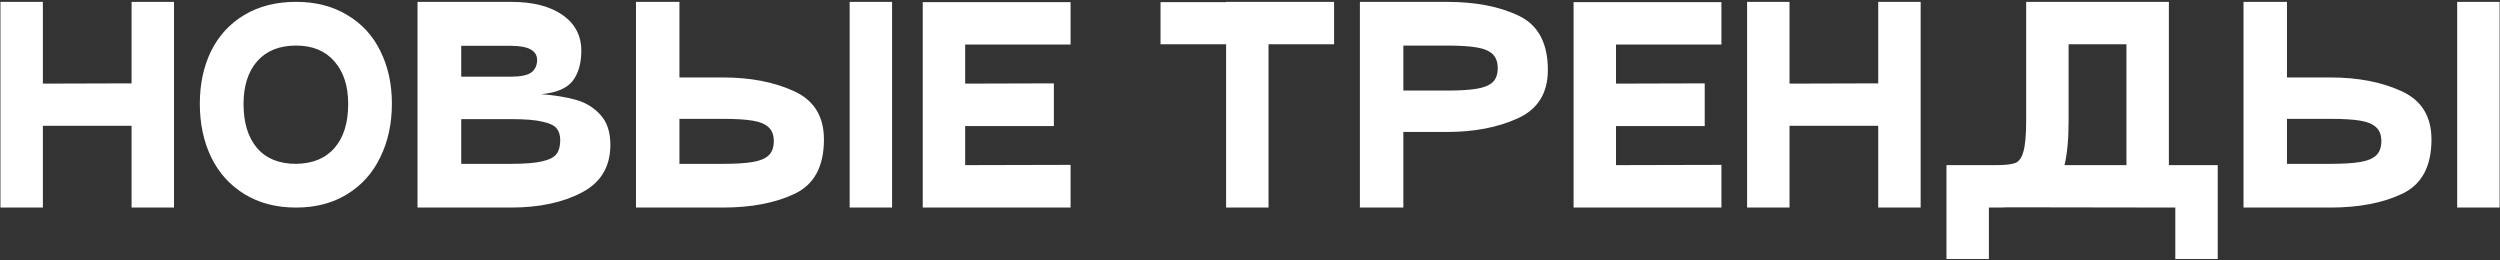 <?xml version="1.0" encoding="UTF-8"?> <svg xmlns="http://www.w3.org/2000/svg" width="807" height="84" viewBox="0 0 807 84" fill="none"><rect x="0" y="0" width="807" height="84" fill="#333333" stroke="none"/> <path d="M42.475 0.6H56.17V67H42.475V40.606H13.84V67H0.145V0.6H13.84V26.994L42.475 26.911V0.6ZM64.502 33.468C64.502 27.105 65.72 21.433 68.154 16.453C70.644 11.473 74.213 7.6 78.862 4.833C83.565 2.011 89.126 0.6 95.544 0.6C101.908 0.6 107.414 2.011 112.062 4.833C116.765 7.6 120.334 11.473 122.769 16.453C125.259 21.433 126.504 27.105 126.504 33.468C126.504 39.887 125.259 45.641 122.769 50.732C120.334 55.823 116.765 59.807 112.062 62.684C107.414 65.561 101.908 67 95.544 67C89.181 67 83.648 65.561 78.945 62.684C74.241 59.807 70.644 55.823 68.154 50.732C65.72 45.641 64.502 39.887 64.502 33.468ZM78.612 33.551C78.612 39.638 80.079 44.396 83.011 47.827C85.944 51.202 90.122 52.89 95.544 52.89C100.912 52.835 105.062 51.119 107.995 47.744C110.927 44.369 112.394 39.638 112.394 33.551C112.394 27.741 110.9 23.148 107.912 19.773C104.979 16.398 100.857 14.71 95.544 14.71C90.177 14.71 85.999 16.398 83.011 19.773C80.079 23.148 78.612 27.741 78.612 33.551ZM164.906 0.6C171.989 0.6 177.55 2.011 181.589 4.833C185.628 7.655 187.648 11.501 187.648 16.37C187.648 20.465 186.707 23.729 184.826 26.164C182.945 28.543 179.569 29.954 174.7 30.397C179.016 30.729 182.751 31.338 185.905 32.223C189.059 33.108 191.687 34.713 193.79 37.037C195.948 39.361 197.027 42.598 197.027 46.748C197.027 53.831 193.928 58.977 187.731 62.186C181.589 65.395 173.981 67 164.906 67H134.777V0.6H164.906ZM164.906 24.753C168.005 24.753 170.19 24.31 171.463 23.425C172.736 22.484 173.372 21.129 173.372 19.358C173.372 16.315 170.55 14.793 164.906 14.793H148.887V24.753H164.906ZM164.906 52.89C169.443 52.89 172.846 52.613 175.115 52.06C177.439 51.507 178.961 50.704 179.68 49.653C180.455 48.602 180.842 47.135 180.842 45.254C180.842 43.649 180.455 42.377 179.68 41.436C178.961 40.495 177.439 39.776 175.115 39.278C172.846 38.725 169.443 38.448 164.906 38.448H148.887V52.89H164.906ZM233.349 25.002C242.202 25.002 249.838 26.468 256.257 29.401C262.731 32.334 265.968 37.535 265.968 45.005C265.968 53.692 262.841 59.53 256.589 62.518C250.336 65.506 242.589 67 233.349 67H205.295V0.6H219.322V25.002H233.349ZM287.963 67H274.268V0.6H287.963V67ZM233.349 52.89C237.388 52.89 240.57 52.696 242.894 52.309C245.273 51.922 247.016 51.202 248.123 50.151C249.229 49.1 249.783 47.578 249.783 45.586C249.783 43.594 249.229 42.1 248.123 41.104C247.016 40.053 245.301 39.333 242.977 38.946C240.653 38.559 237.443 38.365 233.349 38.365H219.322V52.89H233.349ZM345.584 14.378H311.554V26.994L340.189 26.911V40.689H311.554V53.305L345.584 53.222V67H297.859V0.683H345.584V14.378ZM430.643 0.6V14.295H409.478V67H395.783V14.295H374.618V0.683H395.783V0.6H430.643ZM453.002 67H438.975V0.6H467.029C476.27 0.6 484.017 2.094 490.269 5.082C496.522 8.07 499.648 13.908 499.648 22.595C499.648 30.065 496.411 35.266 489.937 38.199C483.519 41.132 475.883 42.598 467.029 42.598H453.002V67ZM467.029 29.235C471.124 29.235 474.333 29.041 476.657 28.654C478.981 28.267 480.697 27.575 481.803 26.579C482.91 25.528 483.463 24.006 483.463 22.014C483.463 20.022 482.91 18.5 481.803 17.449C480.697 16.398 478.954 15.678 476.574 15.291C474.25 14.904 471.069 14.71 467.029 14.71H453.002V29.235H467.029ZM555.678 14.378H521.648V26.994L550.283 26.911V40.689H521.648V53.305L555.678 53.222V67H507.953V0.683H555.678V14.378ZM606.292 0.6H619.987V67H606.292V40.606H577.657V67H563.962V0.6H577.657V26.994L606.292 26.911V0.6ZM715.884 83.6H702.189V67L647.824 66.917C647.049 66.972 645.804 67 644.089 67H642.014V83.6H628.319V53.305H644.089H644.172C647.16 53.305 649.263 53.084 650.48 52.641C651.697 52.198 652.583 50.981 653.136 48.989C653.745 46.997 654.049 43.594 654.049 38.78V0.6H700.114V53.305H715.884V83.6ZM686.419 14.295H667.744V38.78C667.744 44.867 667.301 49.708 666.416 53.305H686.419V14.295ZM752.261 25.002C761.114 25.002 768.75 26.468 775.169 29.401C781.643 32.334 784.88 37.535 784.88 45.005C784.88 53.692 781.753 59.53 775.501 62.518C769.248 65.506 761.501 67 752.261 67H724.207V0.6H738.234V25.002H752.261ZM806.875 67H793.18V0.6H806.875V67ZM752.261 52.89C756.3 52.89 759.482 52.696 761.806 52.309C764.185 51.922 765.928 51.202 767.035 50.151C768.141 49.1 768.695 47.578 768.695 45.586C768.695 43.594 768.141 42.1 767.035 41.104C765.928 40.053 764.213 39.333 761.889 38.946C759.565 38.559 756.355 38.365 752.261 38.365H738.234V52.89H752.261Z" fill="white"></path> </svg> 
